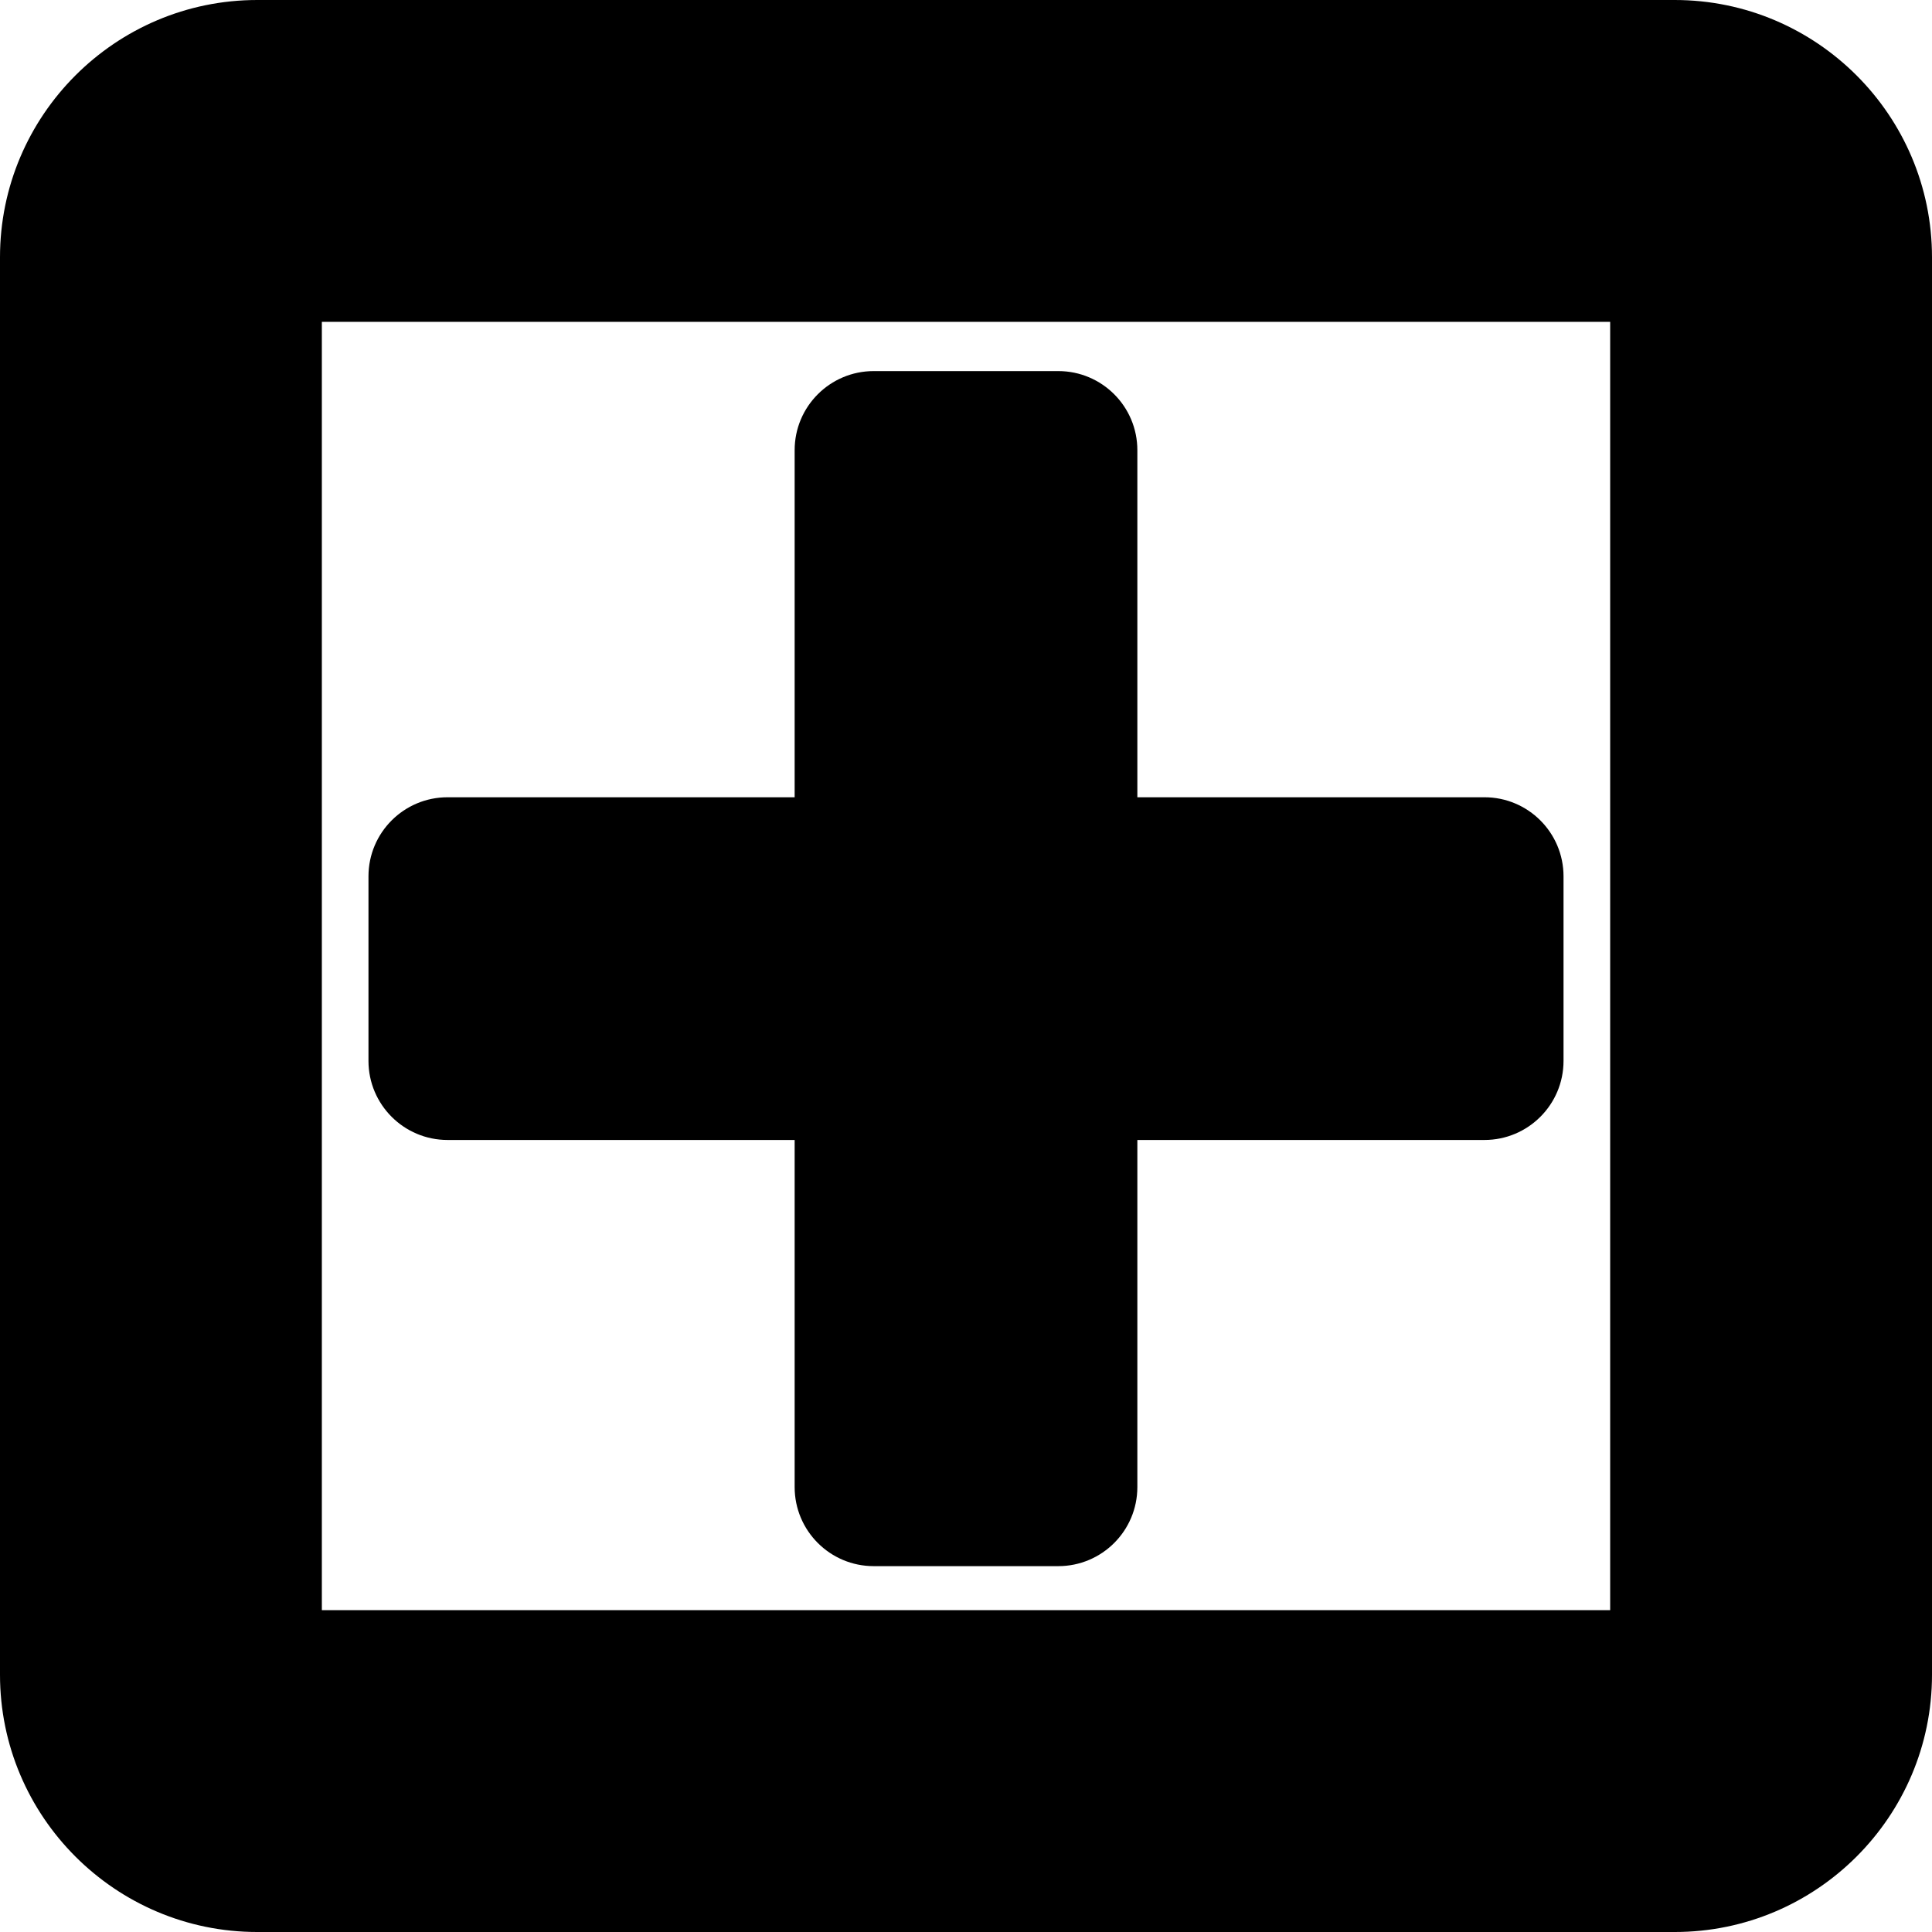 <?xml version="1.0" encoding="iso-8859-1"?>
<!-- Uploaded to: SVG Repo, www.svgrepo.com, Generator: SVG Repo Mixer Tools -->
<!DOCTYPE svg PUBLIC "-//W3C//DTD SVG 1.1//EN" "http://www.w3.org/Graphics/SVG/1.1/DTD/svg11.dtd">
<svg fill="#000000" version="1.1" id="Capa_1" xmlns="http://www.w3.org/2000/svg" xmlns:xlink="http://www.w3.org/1999/xlink" 
	 width="800px" height="800px" viewBox="0 0 551.057 551.057"
	 xml:space="preserve">
<g>
	<g>
		<path d="M127.657,325.149h98.997v98.997c0,12.46,10.098,22.559,22.559,22.559h52.632c12.46,0,22.558-10.099,22.558-22.559v-98.997
			h98.997c12.461,0,22.559-10.098,22.559-22.559v-52.632c0-12.46-10.098-22.559-22.559-22.559h-98.997v-98.997
			c0-12.46-10.098-22.558-22.558-22.558h-52.632c-12.46,0-22.559,10.098-22.559,22.558V227.4h-98.997
			c-12.46,0-22.558,10.098-22.558,22.559v52.632C105.099,315.052,115.197,325.149,127.657,325.149z"/>
		<path d="M477.685,0H73.373C32.913,0,0,32.913,0,73.373v404.312c0,40.459,32.913,73.372,73.373,73.372h404.312
			c40.459,0,73.372-32.913,73.372-73.372V73.373C551.057,32.907,518.144,0,477.685,0z M459.257,459.257H91.8V91.8h367.463v367.457
			H459.257z"/>
	</g>
</g>
</svg>
